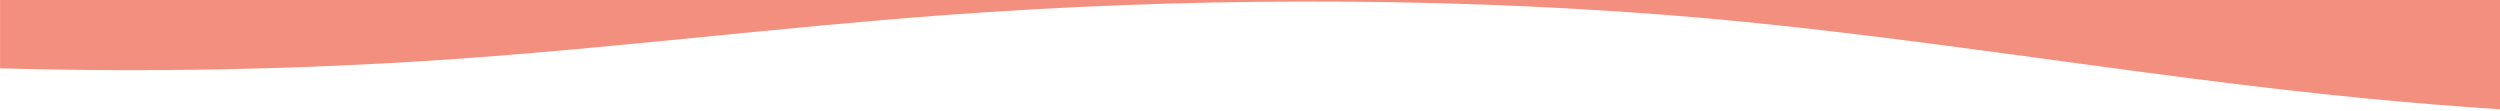 <?xml version="1.0" encoding="UTF-8" standalone="no"?>
<svg xmlns="http://www.w3.org/2000/svg" xmlns:xlink="http://www.w3.org/1999/xlink" xmlns:serif="http://www.serif.com/" width="100%" height="100%" viewBox="0 0 1440 64" version="1.1" xml:space="preserve" style="fill-rule:evenodd;clip-rule:evenodd;stroke-linejoin:round;stroke-miterlimit:2;">
    <g transform="matrix(1,0,0,1,-6285.76,-273.645)">
        <g transform="matrix(0.75,0,0,0.996,6285.76,0)">
            <g transform="matrix(2.218,4.08874e-16,-1.99552e-16,0.613,-370.634,274.642)">
                <path d="M321.39,56.44C379.39,45.65 435.55,26.31 493.39,14.58C575.78,-2.14 661.58,-3.15 743.84,14.19C823.78,31 906.67,72 985.66,92.83C1001.14,96.914 1016.93,100.466 1032.88,103.274L1032.88,0L167.124,0L167.124,64.6C218.45,68.518 270.302,65.837 321.39,56.44Z" style="fill:rgb(242,143,127);fill-rule:nonzero;"></path>
            </g>
        </g>
    </g>
</svg>
